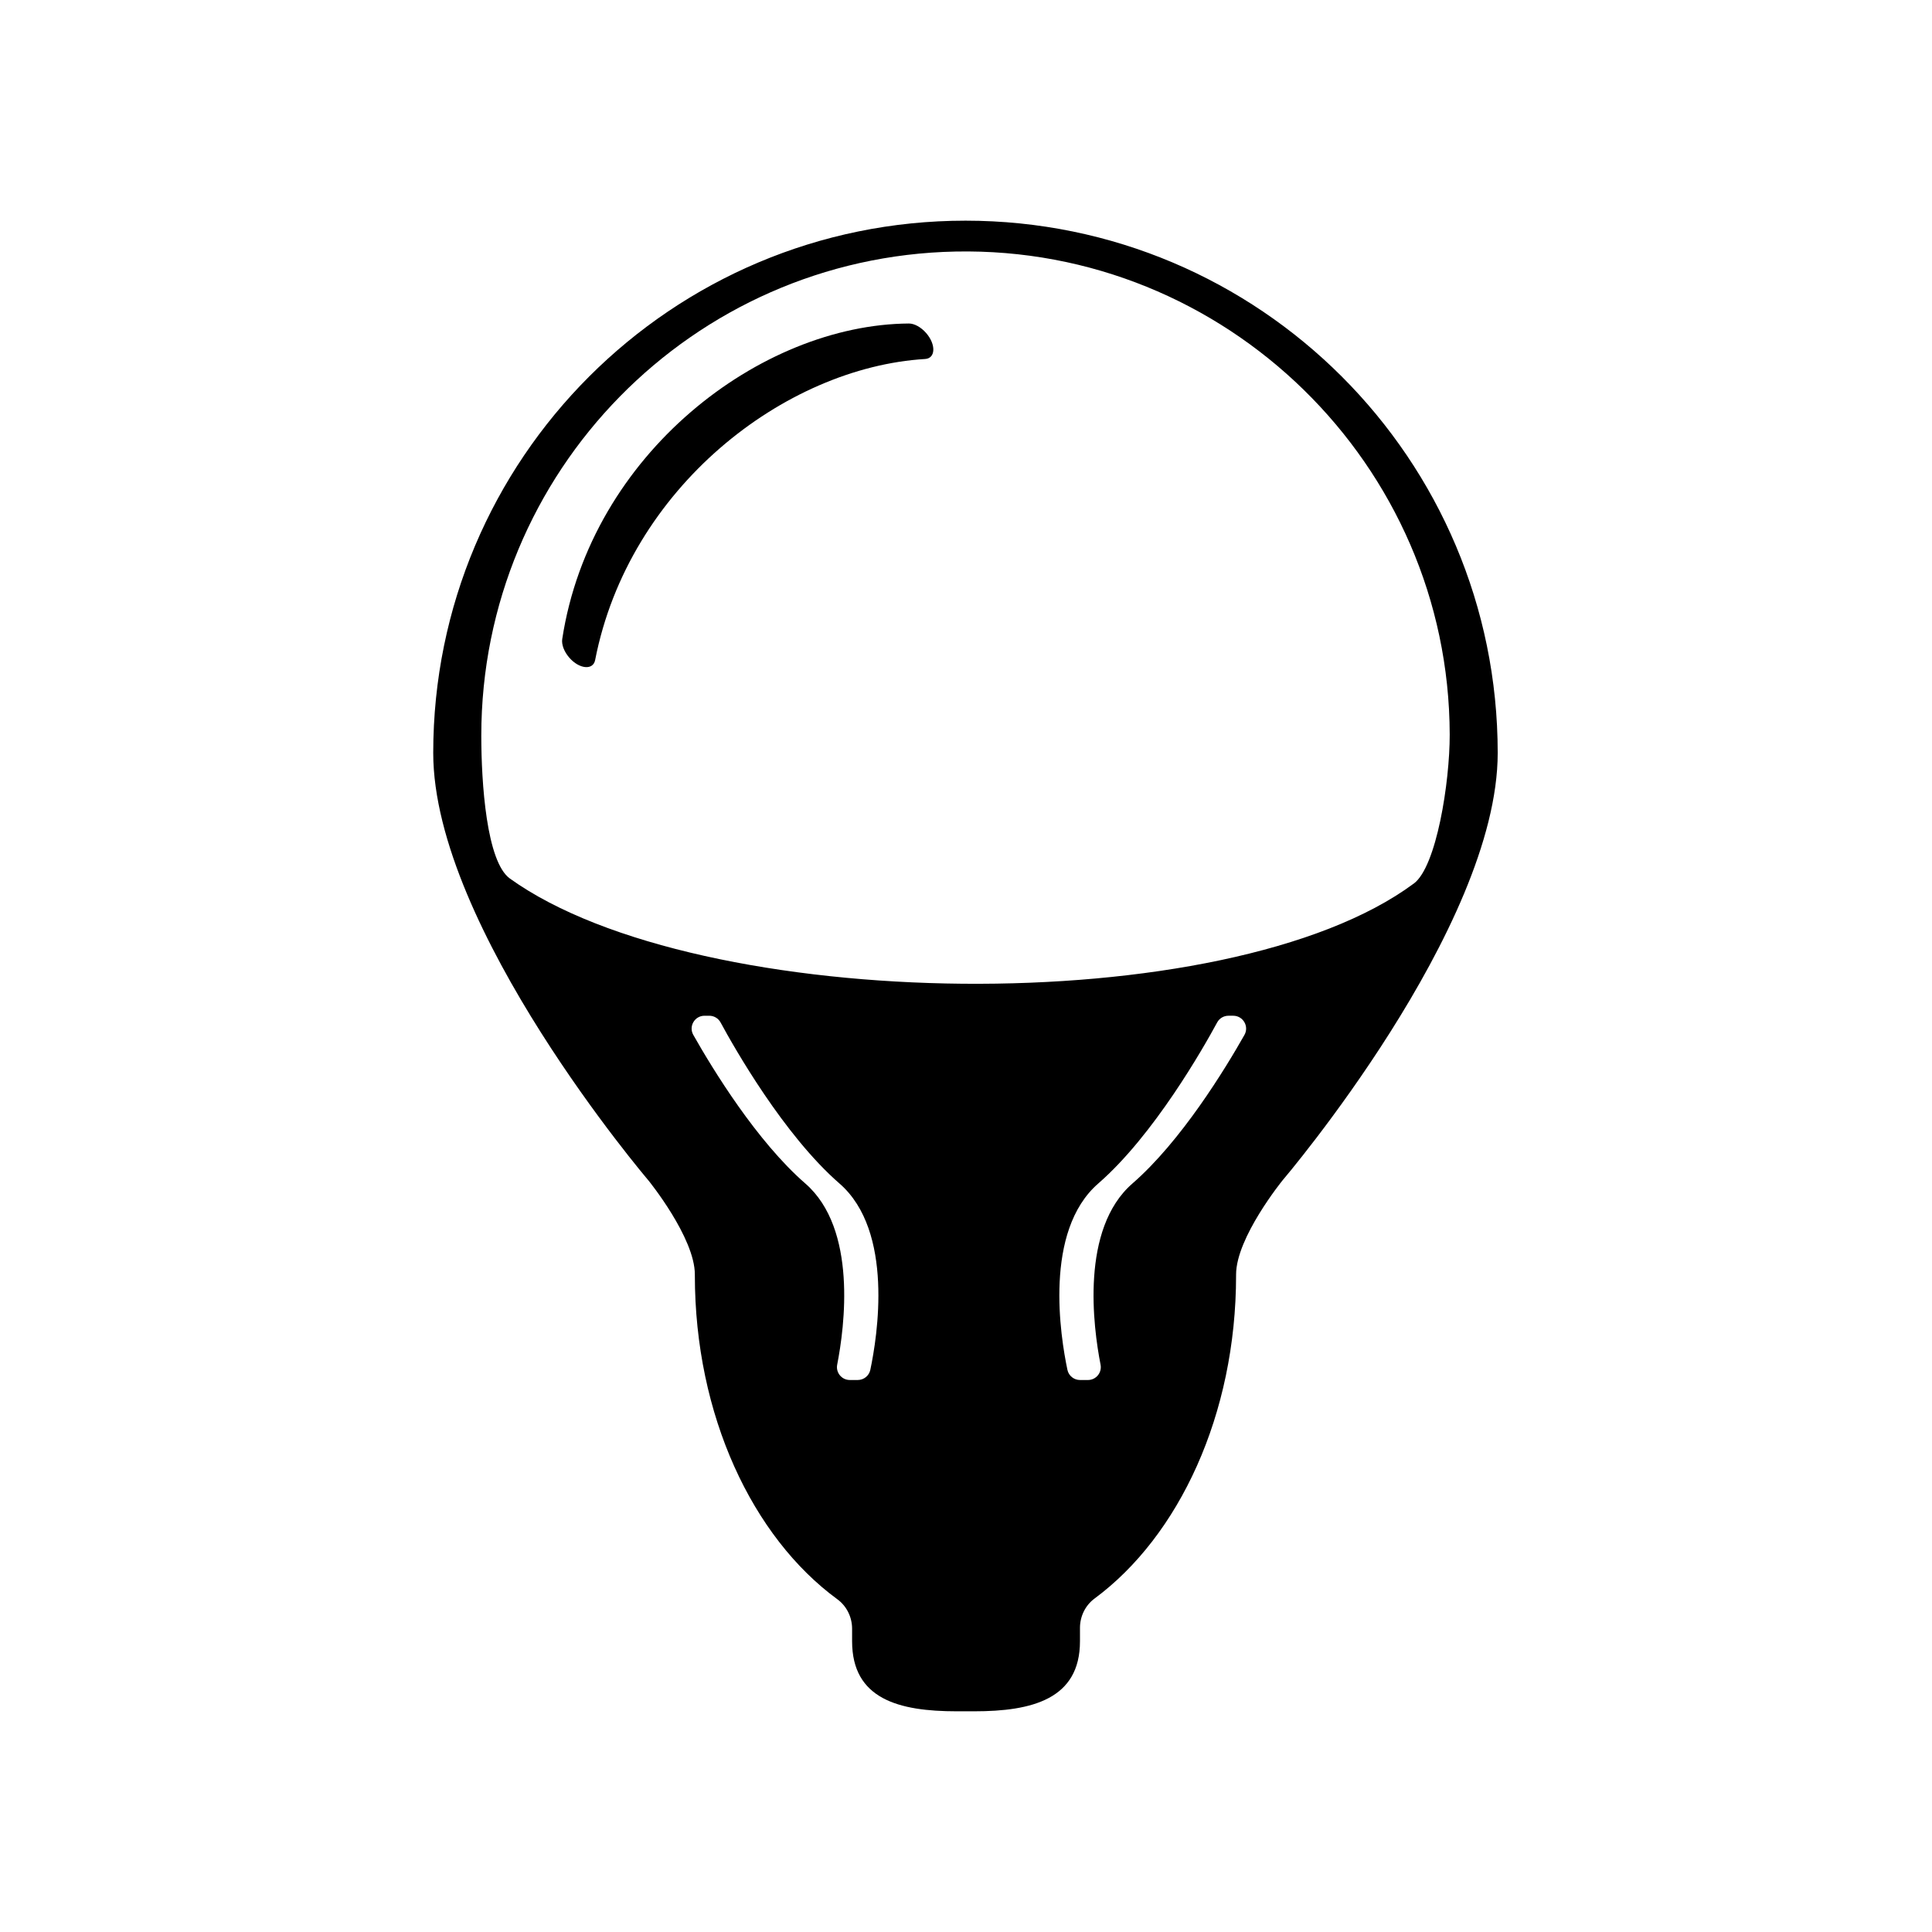 <?xml version="1.0" encoding="UTF-8"?>
<!-- Uploaded to: SVG Repo, www.svgrepo.com, Generator: SVG Repo Mixer Tools -->
<svg fill="#000000" width="800px" height="800px" version="1.1" viewBox="144 144 512 512" xmlns="http://www.w3.org/2000/svg">
 <g>
  <path d="m399.86 202.48c-77.898 0-141.05 63.148-141.05 141.05 0 46.414 57.027 113.29 57.027 113.29s12.316 15.152 12.305 24.949v0.168c0 37.141 15.281 69.426 37.762 85.883 2.481 1.816 3.91 4.738 3.91 7.812v3.32c0 15.332 12.395 18.562 27.73 18.562h4.633c15.332 0 28.027-3.227 28.027-18.562v-3.543c0-3.059 1.41-5.965 3.871-7.785 22.336-16.516 37.5-48.691 37.5-85.688v-0.168c-0.012-9.797 12.305-24.949 12.305-24.949s57.027-66.879 57.027-113.29c-0.004-77.898-63.152-141.05-141.05-141.05zm-25.215 304.54c-0.332 1.574-1.723 2.695-3.332 2.695h-2.106c-2.144 0-3.754-1.953-3.344-4.059 1.961-10.02 5.398-35.98-8.449-48.02-12.895-11.215-24.543-30.297-29.68-39.371-1.285-2.273 0.355-5.082 2.969-5.082h1.266c1.25 0 2.398 0.68 2.992 1.781 3.562 6.582 16.711 29.809 31.508 42.676 14.535 12.629 10.031 40.594 8.176 49.379zm99.145-88.754c-5.137 9.074-16.781 28.16-29.68 39.371-13.844 12.039-10.406 38.004-8.449 48.02 0.41 2.106-1.199 4.059-3.344 4.059h-2.106c-1.609 0-3-1.121-3.332-2.695-1.855-8.785-6.359-36.75 8.172-49.383 14.797-12.867 27.945-36.094 31.508-42.676 0.594-1.102 1.742-1.781 2.992-1.781h1.266c2.617 0.004 4.258 2.812 2.973 5.086zm44.891-40.129c-49.422 36.703-189.54 34.57-239.55-1.312-6.199-4.449-7.582-25.289-7.582-37.875 0-69.984 56.027-126.88 125.68-128.29 71.547-1.445 130.8 56.438 130.96 128 0.023 12.691-3.512 35.031-9.504 39.48z"/>
  <path d="m389.44 232.26c-1.359-1.562-3.129-2.539-4.586-2.527-39.211 0.27-84.305 34.441-91.855 83.613-0.223 1.453 0.488 3.356 1.863 4.934 2.668 3.066 6.32 3.394 6.856 0.641 8.883-45.637 50.168-77.512 87.449-79.785 2.777-0.168 2.926-3.828 0.273-6.875z"/>
 </g>
</svg>